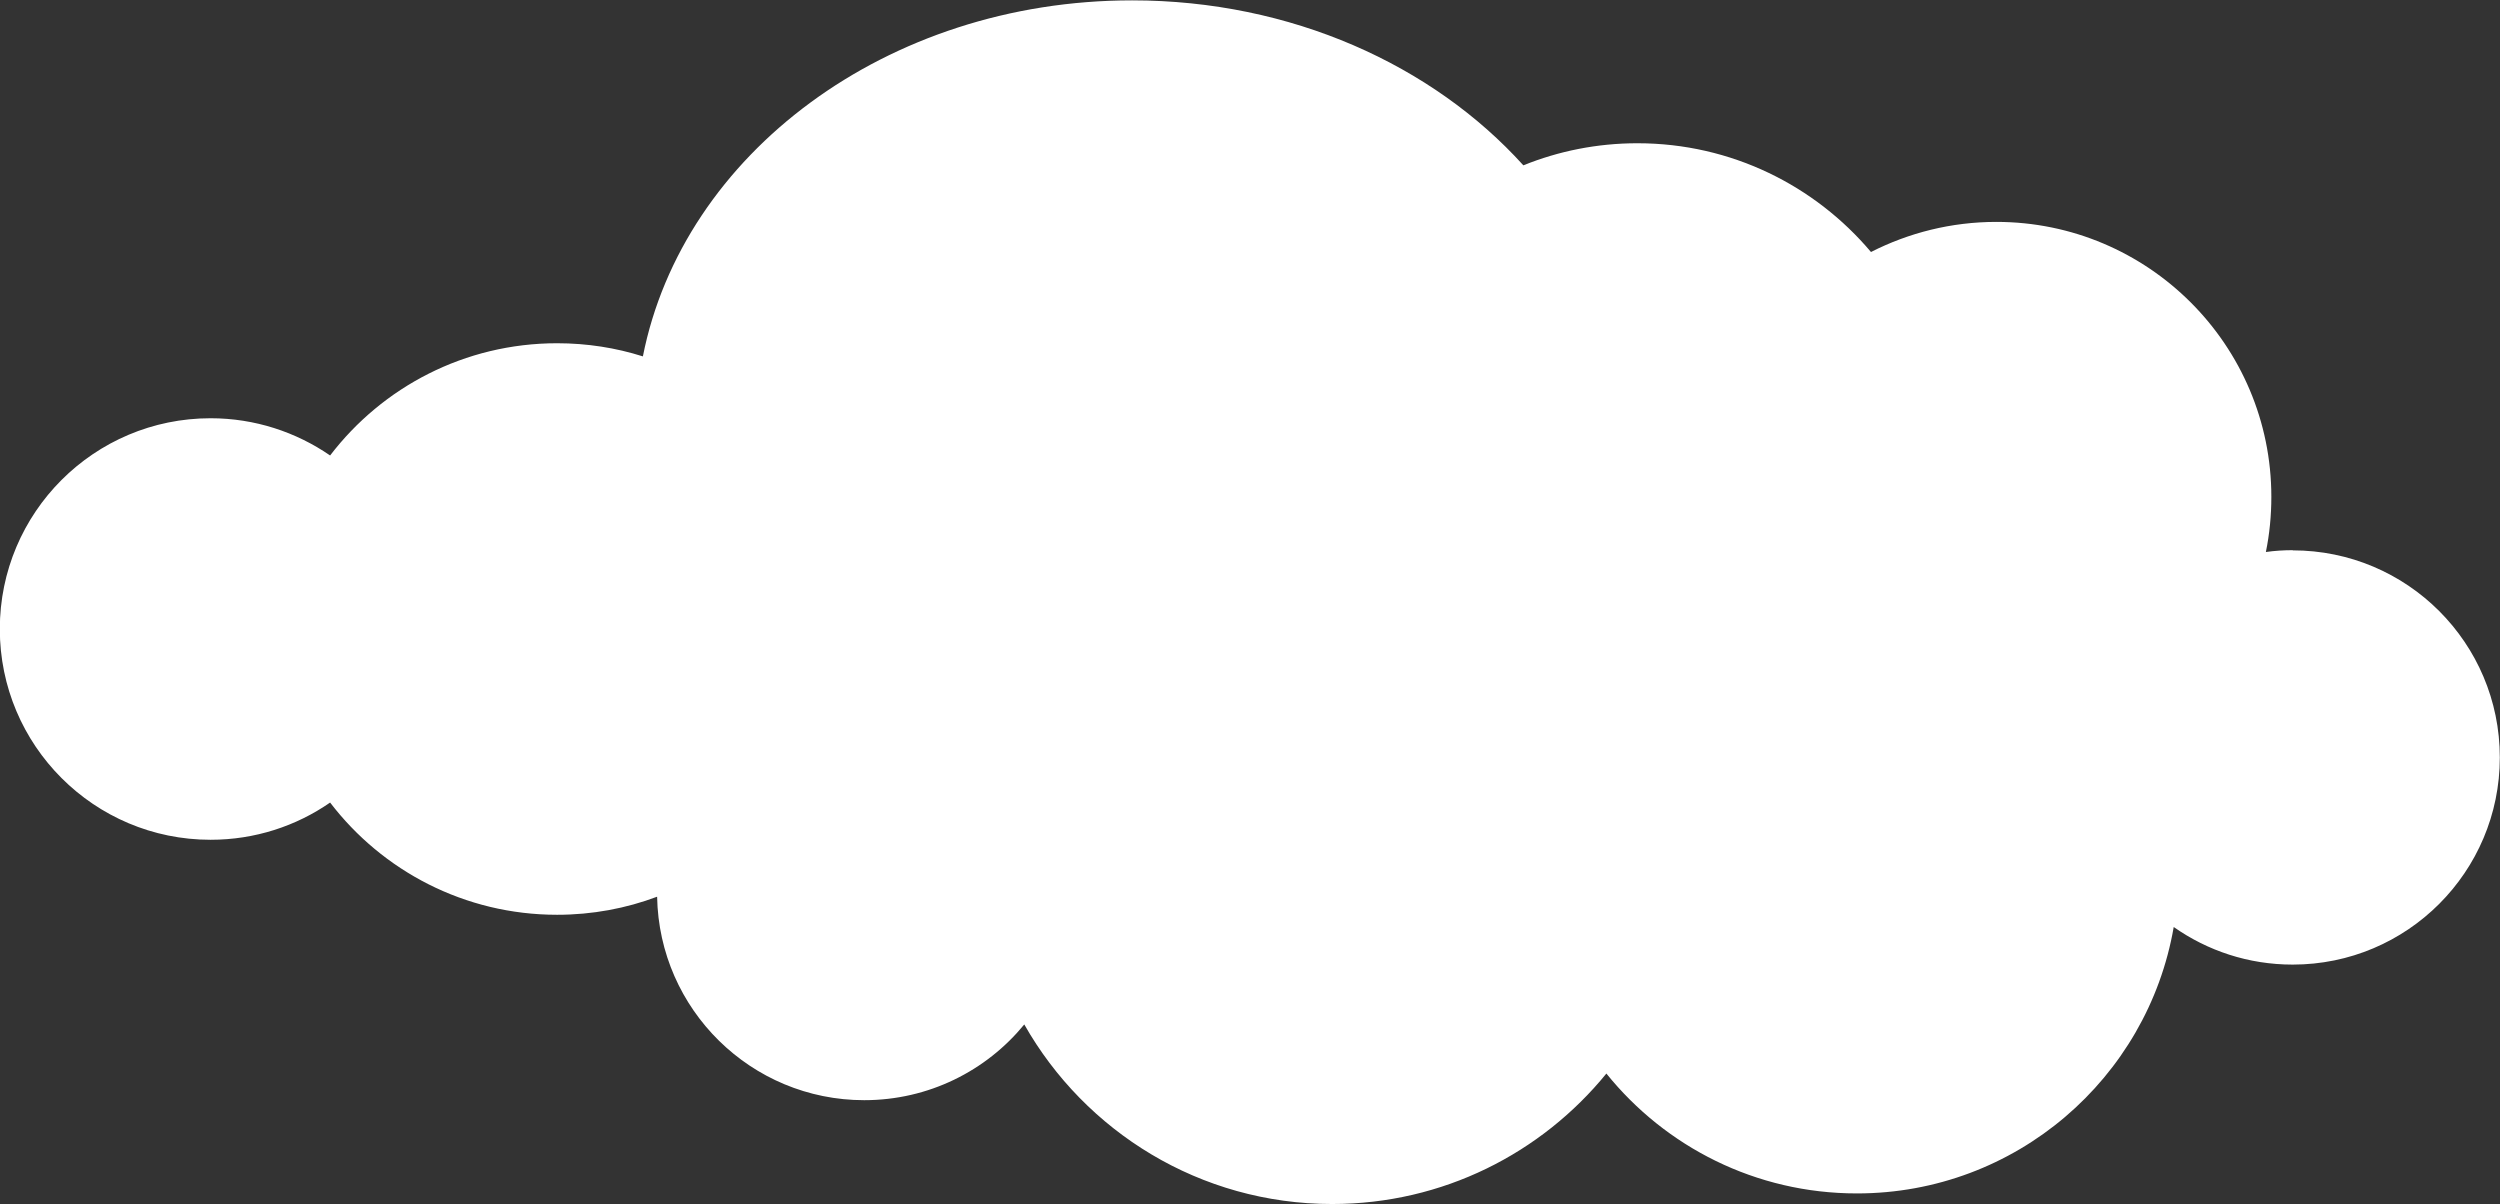 <?xml version="1.0" encoding="UTF-8"?>
<svg id="sell_media_move" xmlns="http://www.w3.org/2000/svg" width="137" height="66" viewBox="0 0 137 66">
  <rect x="0" y="0" width="137" height="66" fill="#333333" stroke="none"/>
  <defs>
    <style>
      .cls-1 {
        fill: #fff;
      }

      .cls-2 {
        fill: none;
      }
    </style>
  </defs>
  <rect class="cls-2" width="137" height="66"/>
  <path id="cloud" class="cls-1" d="M125.65,30.15c-.5,0-.99.03-1.48.1.2-.98.3-1.99.3-3.02,0-8.32-6.75-15.07-15.07-15.07-2.47,0-4.81.6-6.87,1.65-3.07-3.64-7.66-5.96-12.8-5.96-2.21,0-4.32.43-6.25,1.21C78.51,3.56,70.75.02,62.04.02,48.59.02,37.42,8.45,35.23,19.53c-1.48-.47-3.06-.72-4.7-.72-5.07,0-9.58,2.41-12.44,6.15-1.86-1.28-4.12-2.04-6.55-2.04-6.38,0-11.55,5.17-11.55,11.55s5.17,11.55,11.55,11.55c2.43,0,4.69-.75,6.55-2.04,2.86,3.74,7.37,6.15,12.44,6.15,1.93,0,3.78-.35,5.48-.99.11,6.18,5.15,11.15,11.35,11.15,3.53,0,6.69-1.61,8.77-4.15,3.33,5.87,9.63,9.84,16.87,9.84,6.07,0,11.48-2.79,15.03-7.15,3.23,4.01,8.18,6.57,13.73,6.57,8.7,0,15.93-6.31,17.36-14.6,1.85,1.3,4.09,2.06,6.52,2.06,6.27,0,11.35-5.08,11.35-11.35s-5.08-11.35-11.35-11.35Z"/>
</svg>
